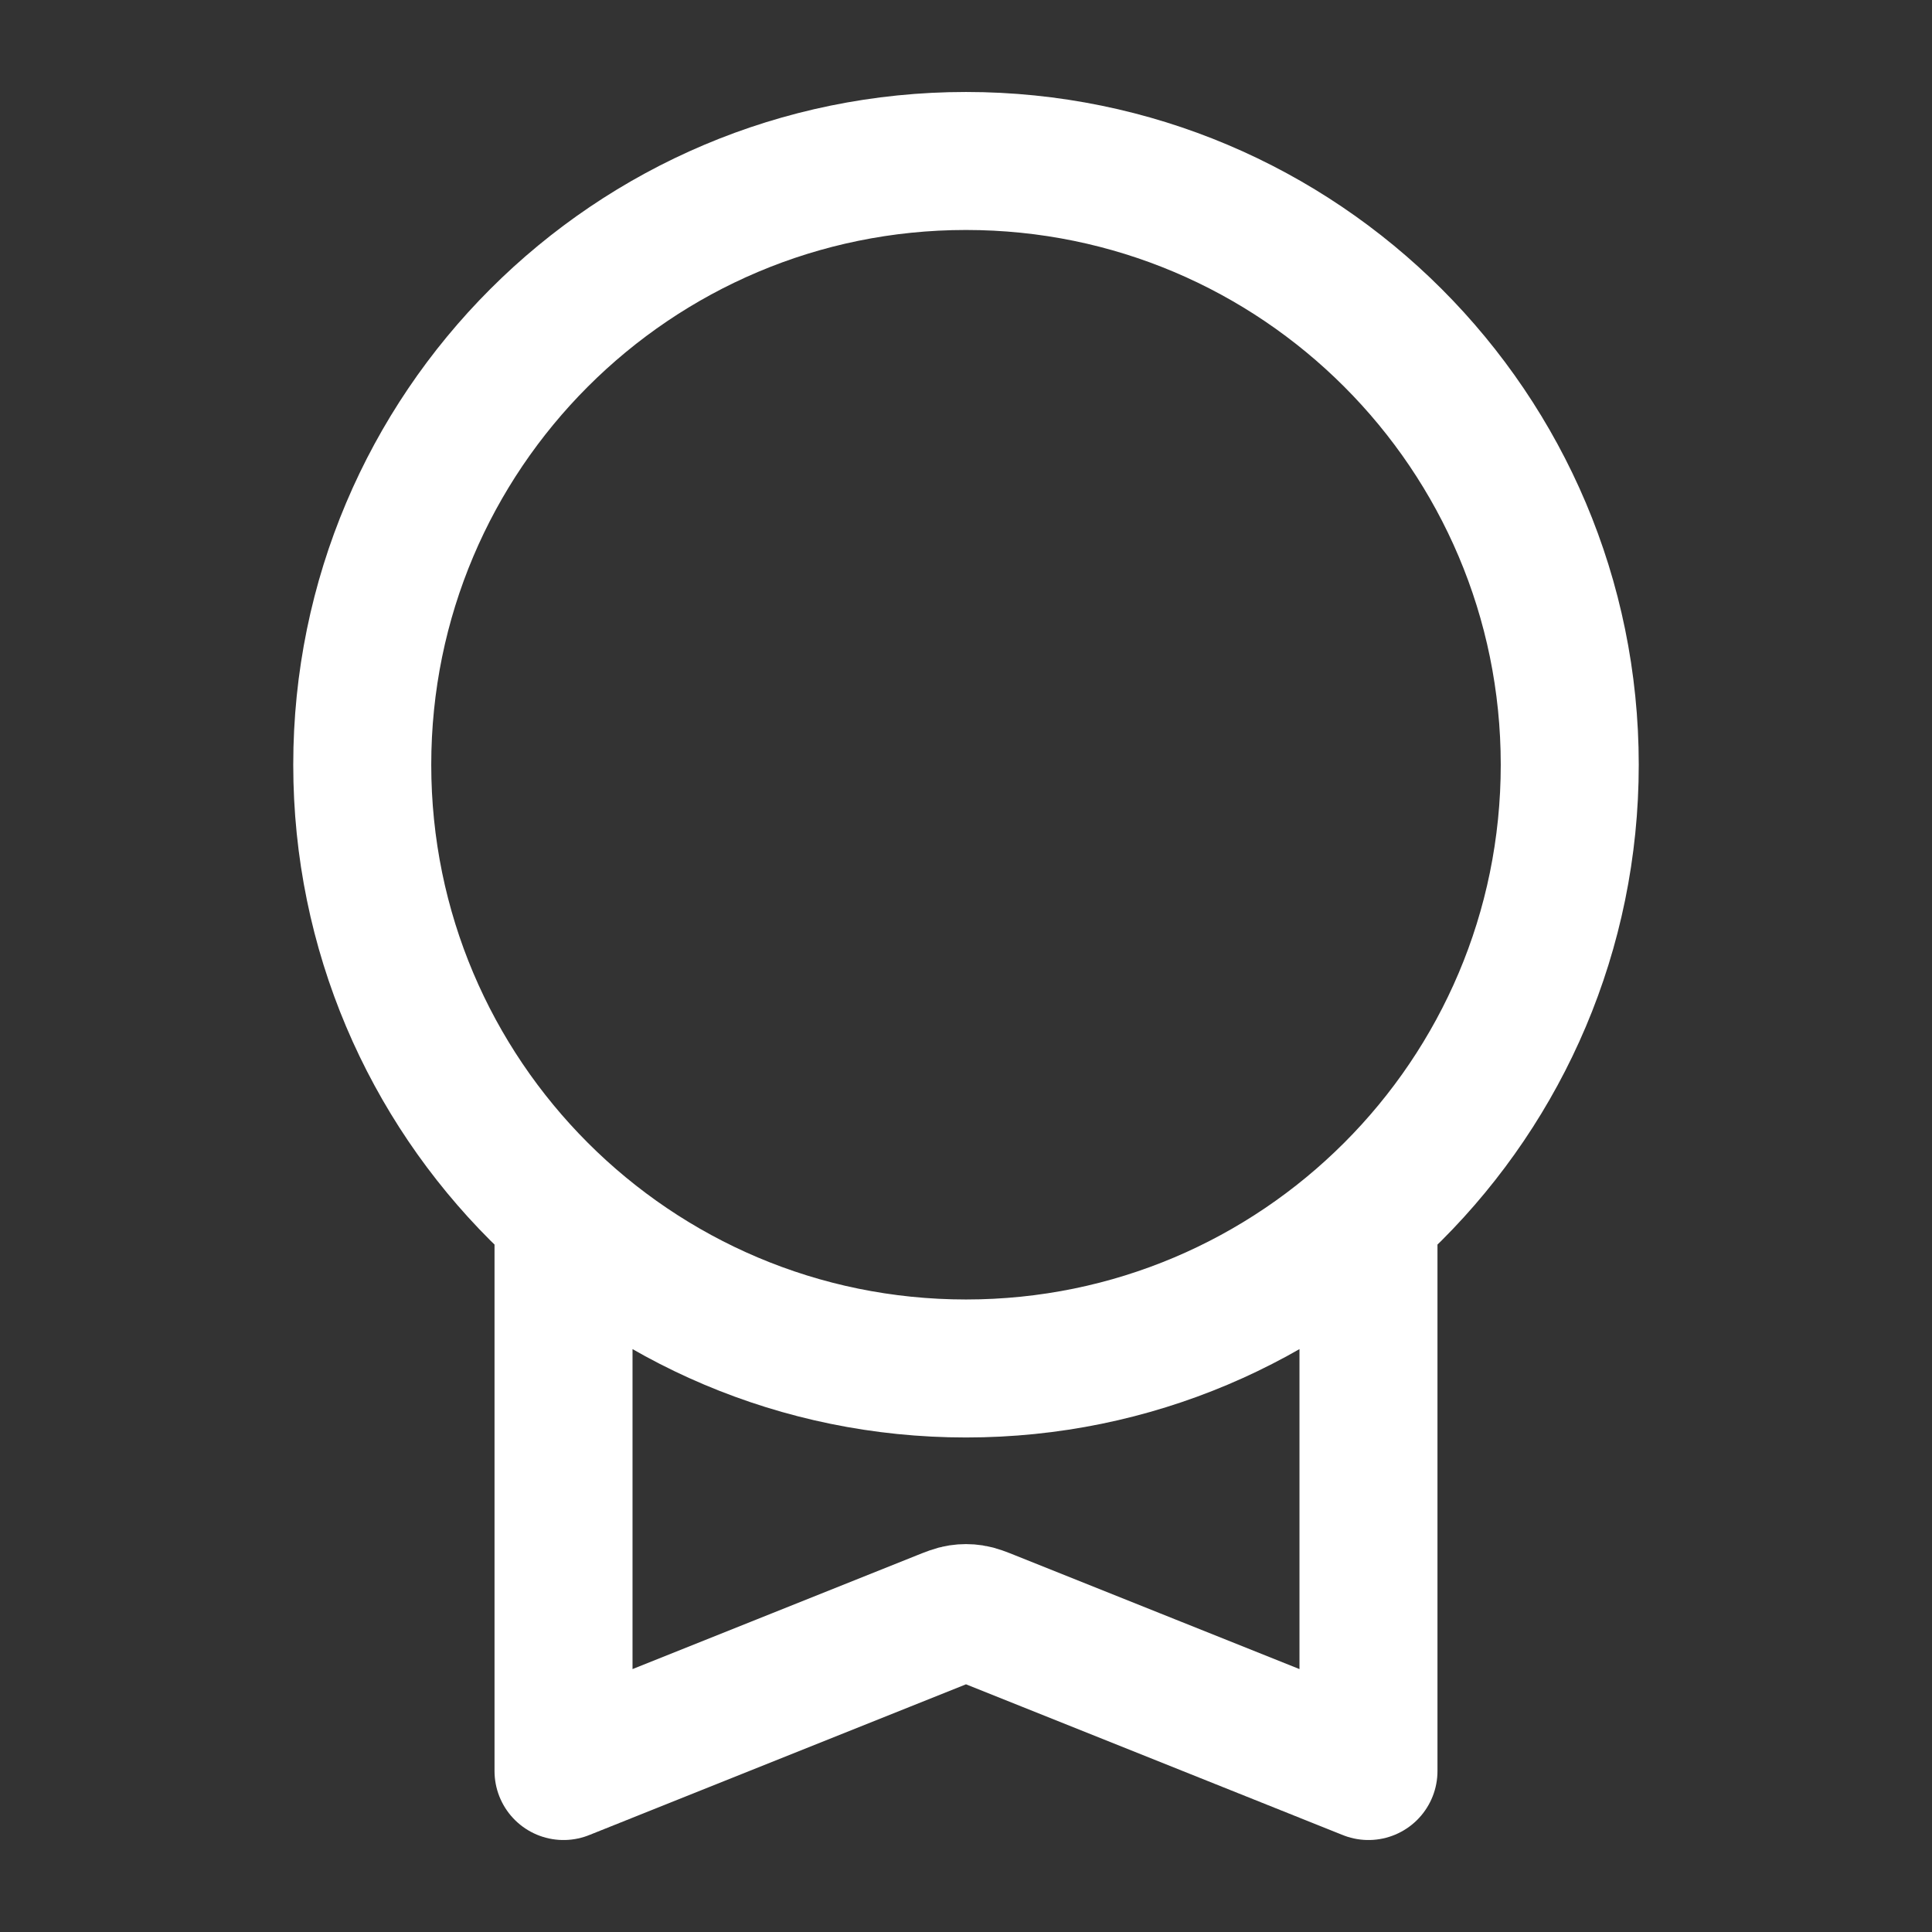 <svg width="28" height="28" viewBox="0 0 28 28" fill="none" xmlns="http://www.w3.org/2000/svg">
<rect x="0" y="0" width="28" height="28" fill="#333333" stroke="none"/>
<path d="M8.167 17.605V25.667L13.653 23.472C13.781 23.421 13.845 23.395 13.912 23.385C13.97 23.376 14.03 23.376 14.088 23.385C14.155 23.395 14.219 23.421 14.347 23.472L19.833 25.667V17.605M22.75 11.083C22.75 15.916 18.832 19.833 14 19.833C9.168 19.833 5.25 15.916 5.25 11.083C5.25 6.251 9.168 2.333 14 2.333C18.832 2.333 22.75 6.251 22.75 11.083Z" stroke="white" stroke-width="2" stroke-linecap="round" stroke-linejoin="round"/>
</svg>
